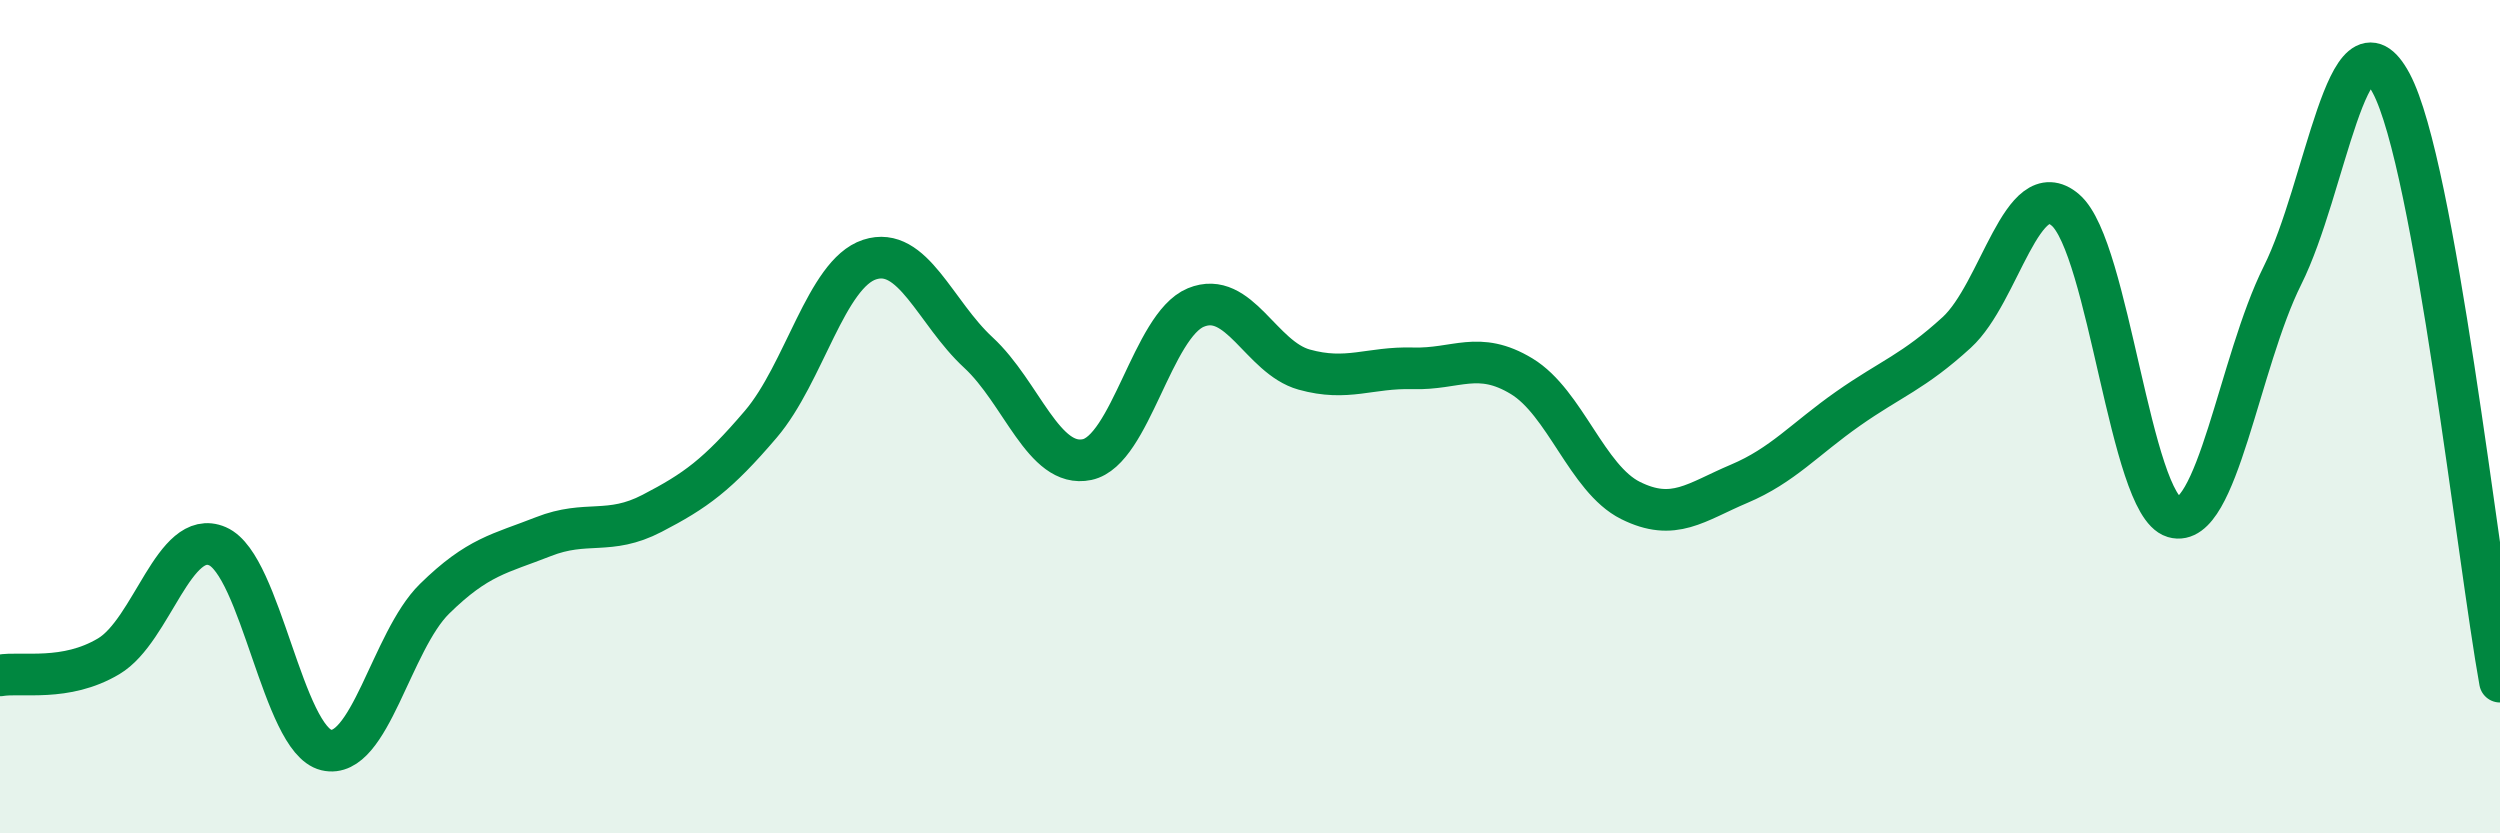 
    <svg width="60" height="20" viewBox="0 0 60 20" xmlns="http://www.w3.org/2000/svg">
      <path
        d="M 0,16.21 C 0.52,16.12 1.57,16.37 2.61,15.75 C 3.65,15.13 4.18,12.66 5.22,13.11 C 6.26,13.56 6.79,17.75 7.83,18 C 8.87,18.25 9.39,15.39 10.43,14.37 C 11.47,13.35 12,13.29 13.04,12.88 C 14.08,12.47 14.61,12.86 15.65,12.32 C 16.69,11.78 17.22,11.4 18.26,10.18 C 19.3,8.96 19.83,6.57 20.87,6.23 C 21.91,5.89 22.44,7.5 23.48,8.46 C 24.52,9.42 25.05,11.25 26.09,11.03 C 27.13,10.81 27.66,7.81 28.7,7.38 C 29.74,6.95 30.26,8.58 31.3,8.87 C 32.34,9.16 32.87,8.81 33.91,8.84 C 34.95,8.87 35.48,8.4 36.52,9.03 C 37.56,9.66 38.09,11.49 39.13,12.01 C 40.17,12.53 40.7,12.05 41.74,11.61 C 42.78,11.17 43.31,10.54 44.35,9.81 C 45.39,9.08 45.92,8.93 46.96,7.98 C 48,7.03 48.53,4.15 49.57,5.04 C 50.61,5.93 51.13,12.1 52.17,12.41 C 53.21,12.72 53.74,8.69 54.78,6.61 C 55.82,4.53 56.35,0.05 57.39,2 C 58.43,3.95 59.48,13.49 60,16.36L60 20L0 20Z"
        fill="#008740"
        opacity="0.1"
        stroke-linecap="round"
        stroke-linejoin="round"
      />
      <path
        d="M 0,16.21 C 0.52,16.12 1.57,16.37 2.61,15.75 C 3.65,15.13 4.18,12.66 5.22,13.11 C 6.26,13.56 6.79,17.75 7.83,18 C 8.87,18.25 9.39,15.39 10.43,14.37 C 11.47,13.35 12,13.29 13.04,12.88 C 14.08,12.47 14.61,12.86 15.65,12.32 C 16.69,11.78 17.22,11.4 18.26,10.18 C 19.3,8.96 19.83,6.57 20.87,6.23 C 21.91,5.89 22.44,7.5 23.48,8.46 C 24.52,9.42 25.05,11.25 26.09,11.03 C 27.13,10.81 27.66,7.81 28.7,7.38 C 29.74,6.95 30.26,8.58 31.3,8.87 C 32.34,9.16 32.87,8.81 33.91,8.84 C 34.95,8.87 35.48,8.4 36.52,9.03 C 37.56,9.66 38.09,11.49 39.13,12.01 C 40.17,12.53 40.7,12.05 41.74,11.61 C 42.78,11.17 43.31,10.54 44.35,9.81 C 45.39,9.08 45.92,8.93 46.96,7.98 C 48,7.03 48.53,4.15 49.57,5.04 C 50.61,5.93 51.13,12.1 52.17,12.41 C 53.21,12.72 53.74,8.69 54.78,6.61 C 55.82,4.53 56.35,0.05 57.39,2 C 58.43,3.95 59.48,13.49 60,16.36"
        stroke="#008740"
        stroke-width="1"
        fill="none"
        stroke-linecap="round"
        stroke-linejoin="round"
      />
    </svg>
  